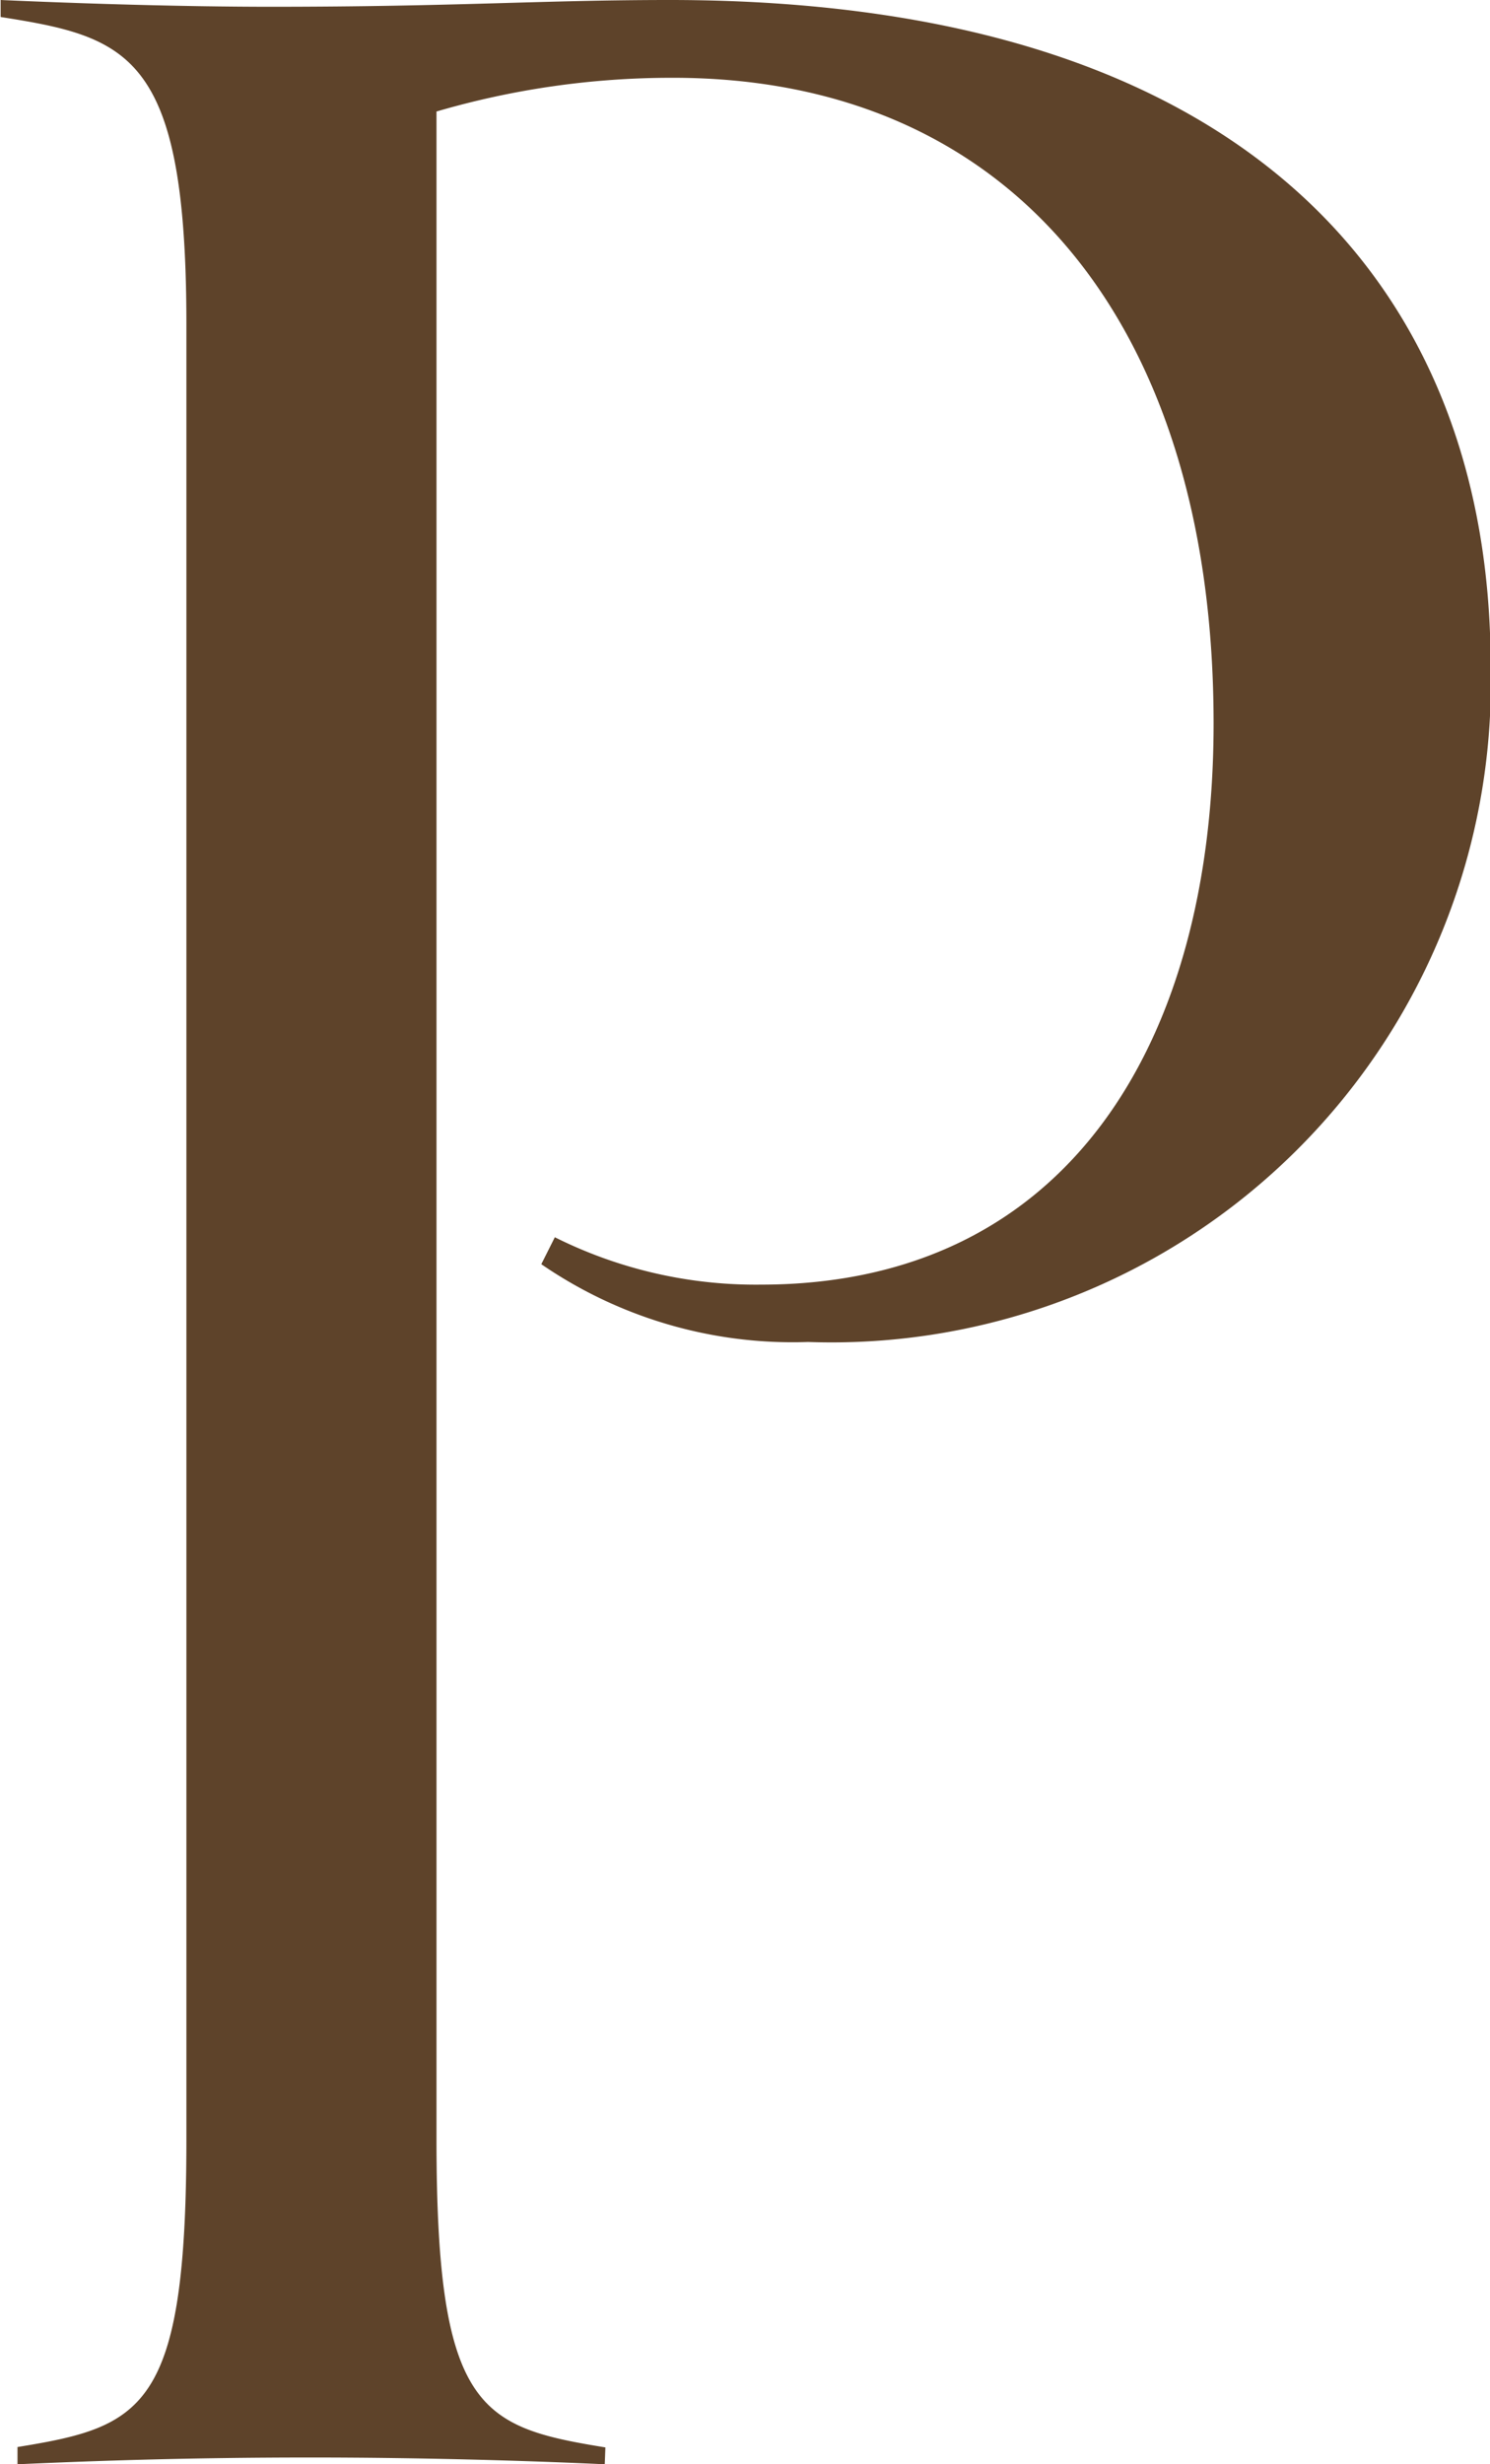 <svg xmlns="http://www.w3.org/2000/svg" width="11.671" height="19.292" viewBox="0 0 11.671 19.292"><path d="M23.921,20.335c-.556-.026-1.4-.053-2.3-.053-.98,0-1.72.027-2.3.053V20.2c.979-.159,1.323-.291,1.323-2.408V3.584c0-2.117-.449-2.25-1.455-2.408V1.043c.582.026,1.4.053,2.117.053,1.455,0,2.117-.053,3.123-.053,4.578,0,6.431,2.3,6.431,5.214a5.165,5.165,0,0,1-5.346,5.292,3.475,3.475,0,0,1-2.09-.609l.106-.211a3.517,3.517,0,0,0,1.614.371c2.408,0,3.546-1.906,3.546-4.393,0-3.069-1.535-5.055-4.234-5.055a6.557,6.557,0,0,0-1.853.264V17.795c0,2.117.344,2.249,1.323,2.408Z" transform="translate(-19.184 -1.043)" fill="#5e432a"/></svg>